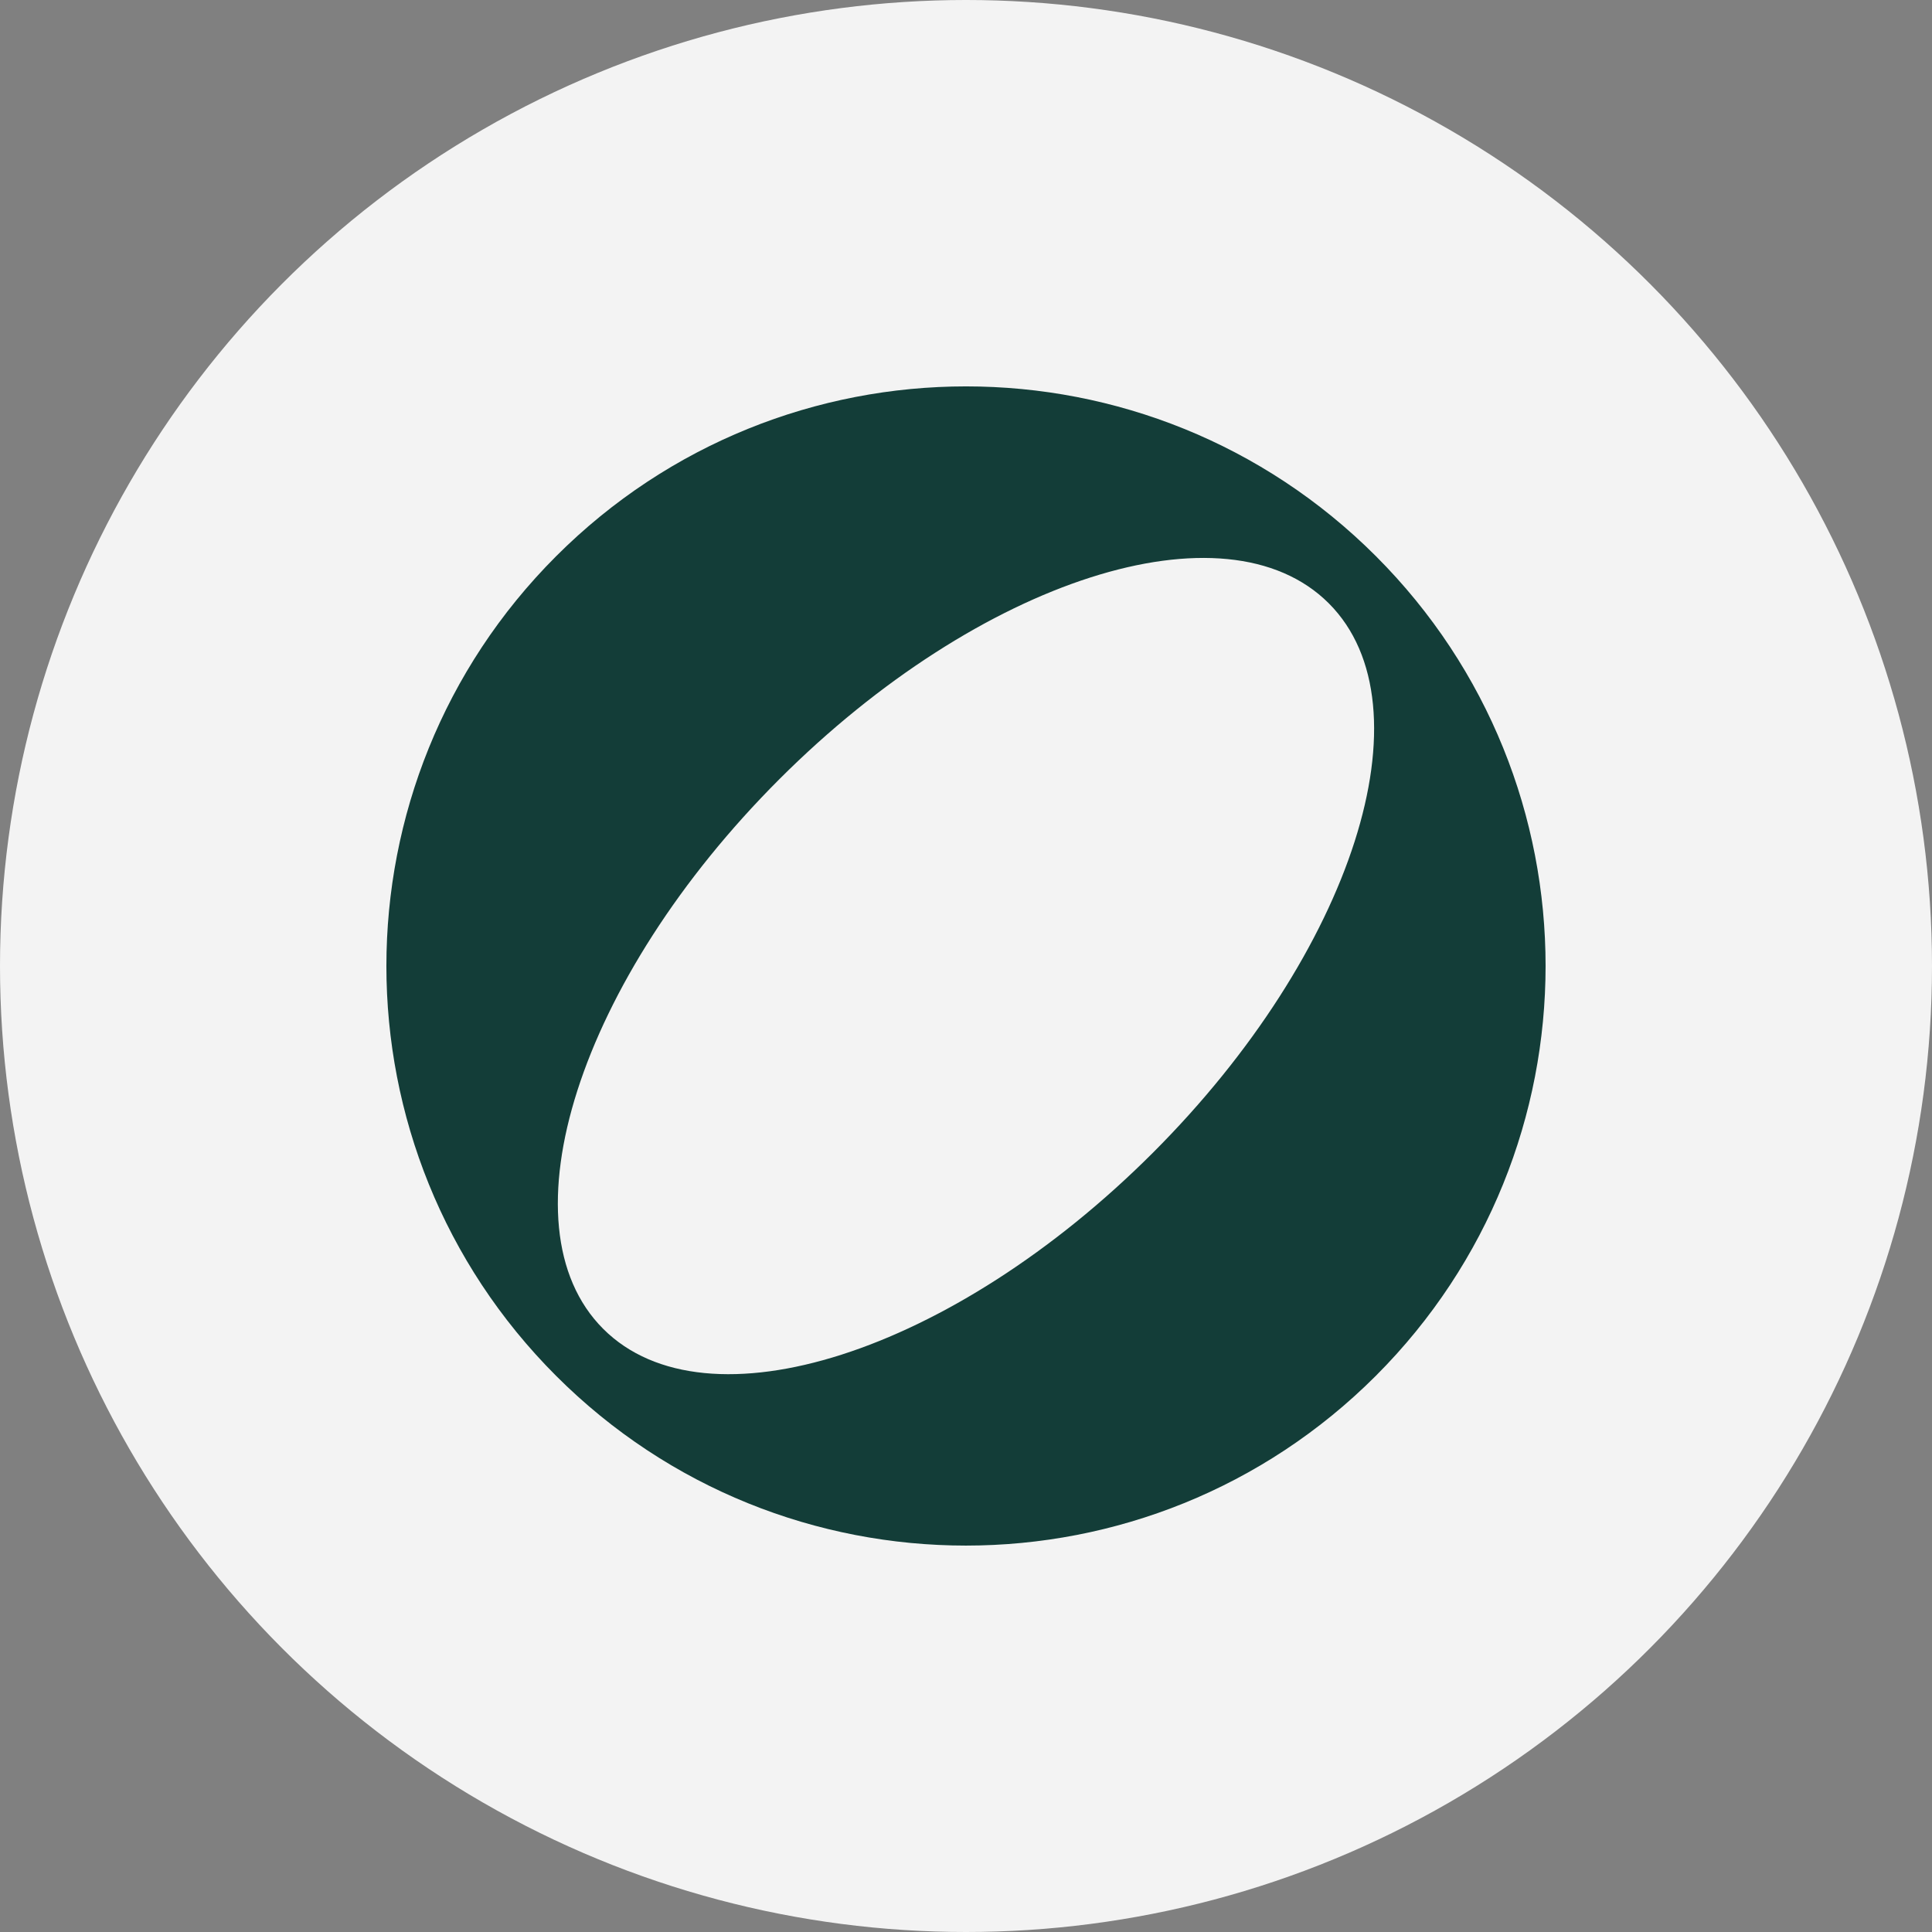 <svg width="40" height="40" viewBox="0 0 40 40" fill="none" xmlns="http://www.w3.org/2000/svg">
<rect x="0" y="0" width="40" height="40" fill="#808080" stroke="none"/>
<circle cx="20" cy="20" r="20" fill="#F3F3F3"/>
<path d="M23.868 23.868C19.72 28.016 14.624 29.648 12.489 27.513C10.351 25.376 11.986 20.282 16.134 16.134C20.282 11.986 25.374 10.354 27.511 12.491C29.646 14.626 28.016 19.72 23.868 23.868ZM11.515 11.515C6.828 16.202 6.828 23.8 11.515 28.487C16.2 33.171 23.798 33.171 28.485 28.485C33.171 23.798 33.171 16.2 28.487 11.515C23.8 6.828 16.202 6.828 11.515 11.515Z" fill="#133D38"/>
</svg>
